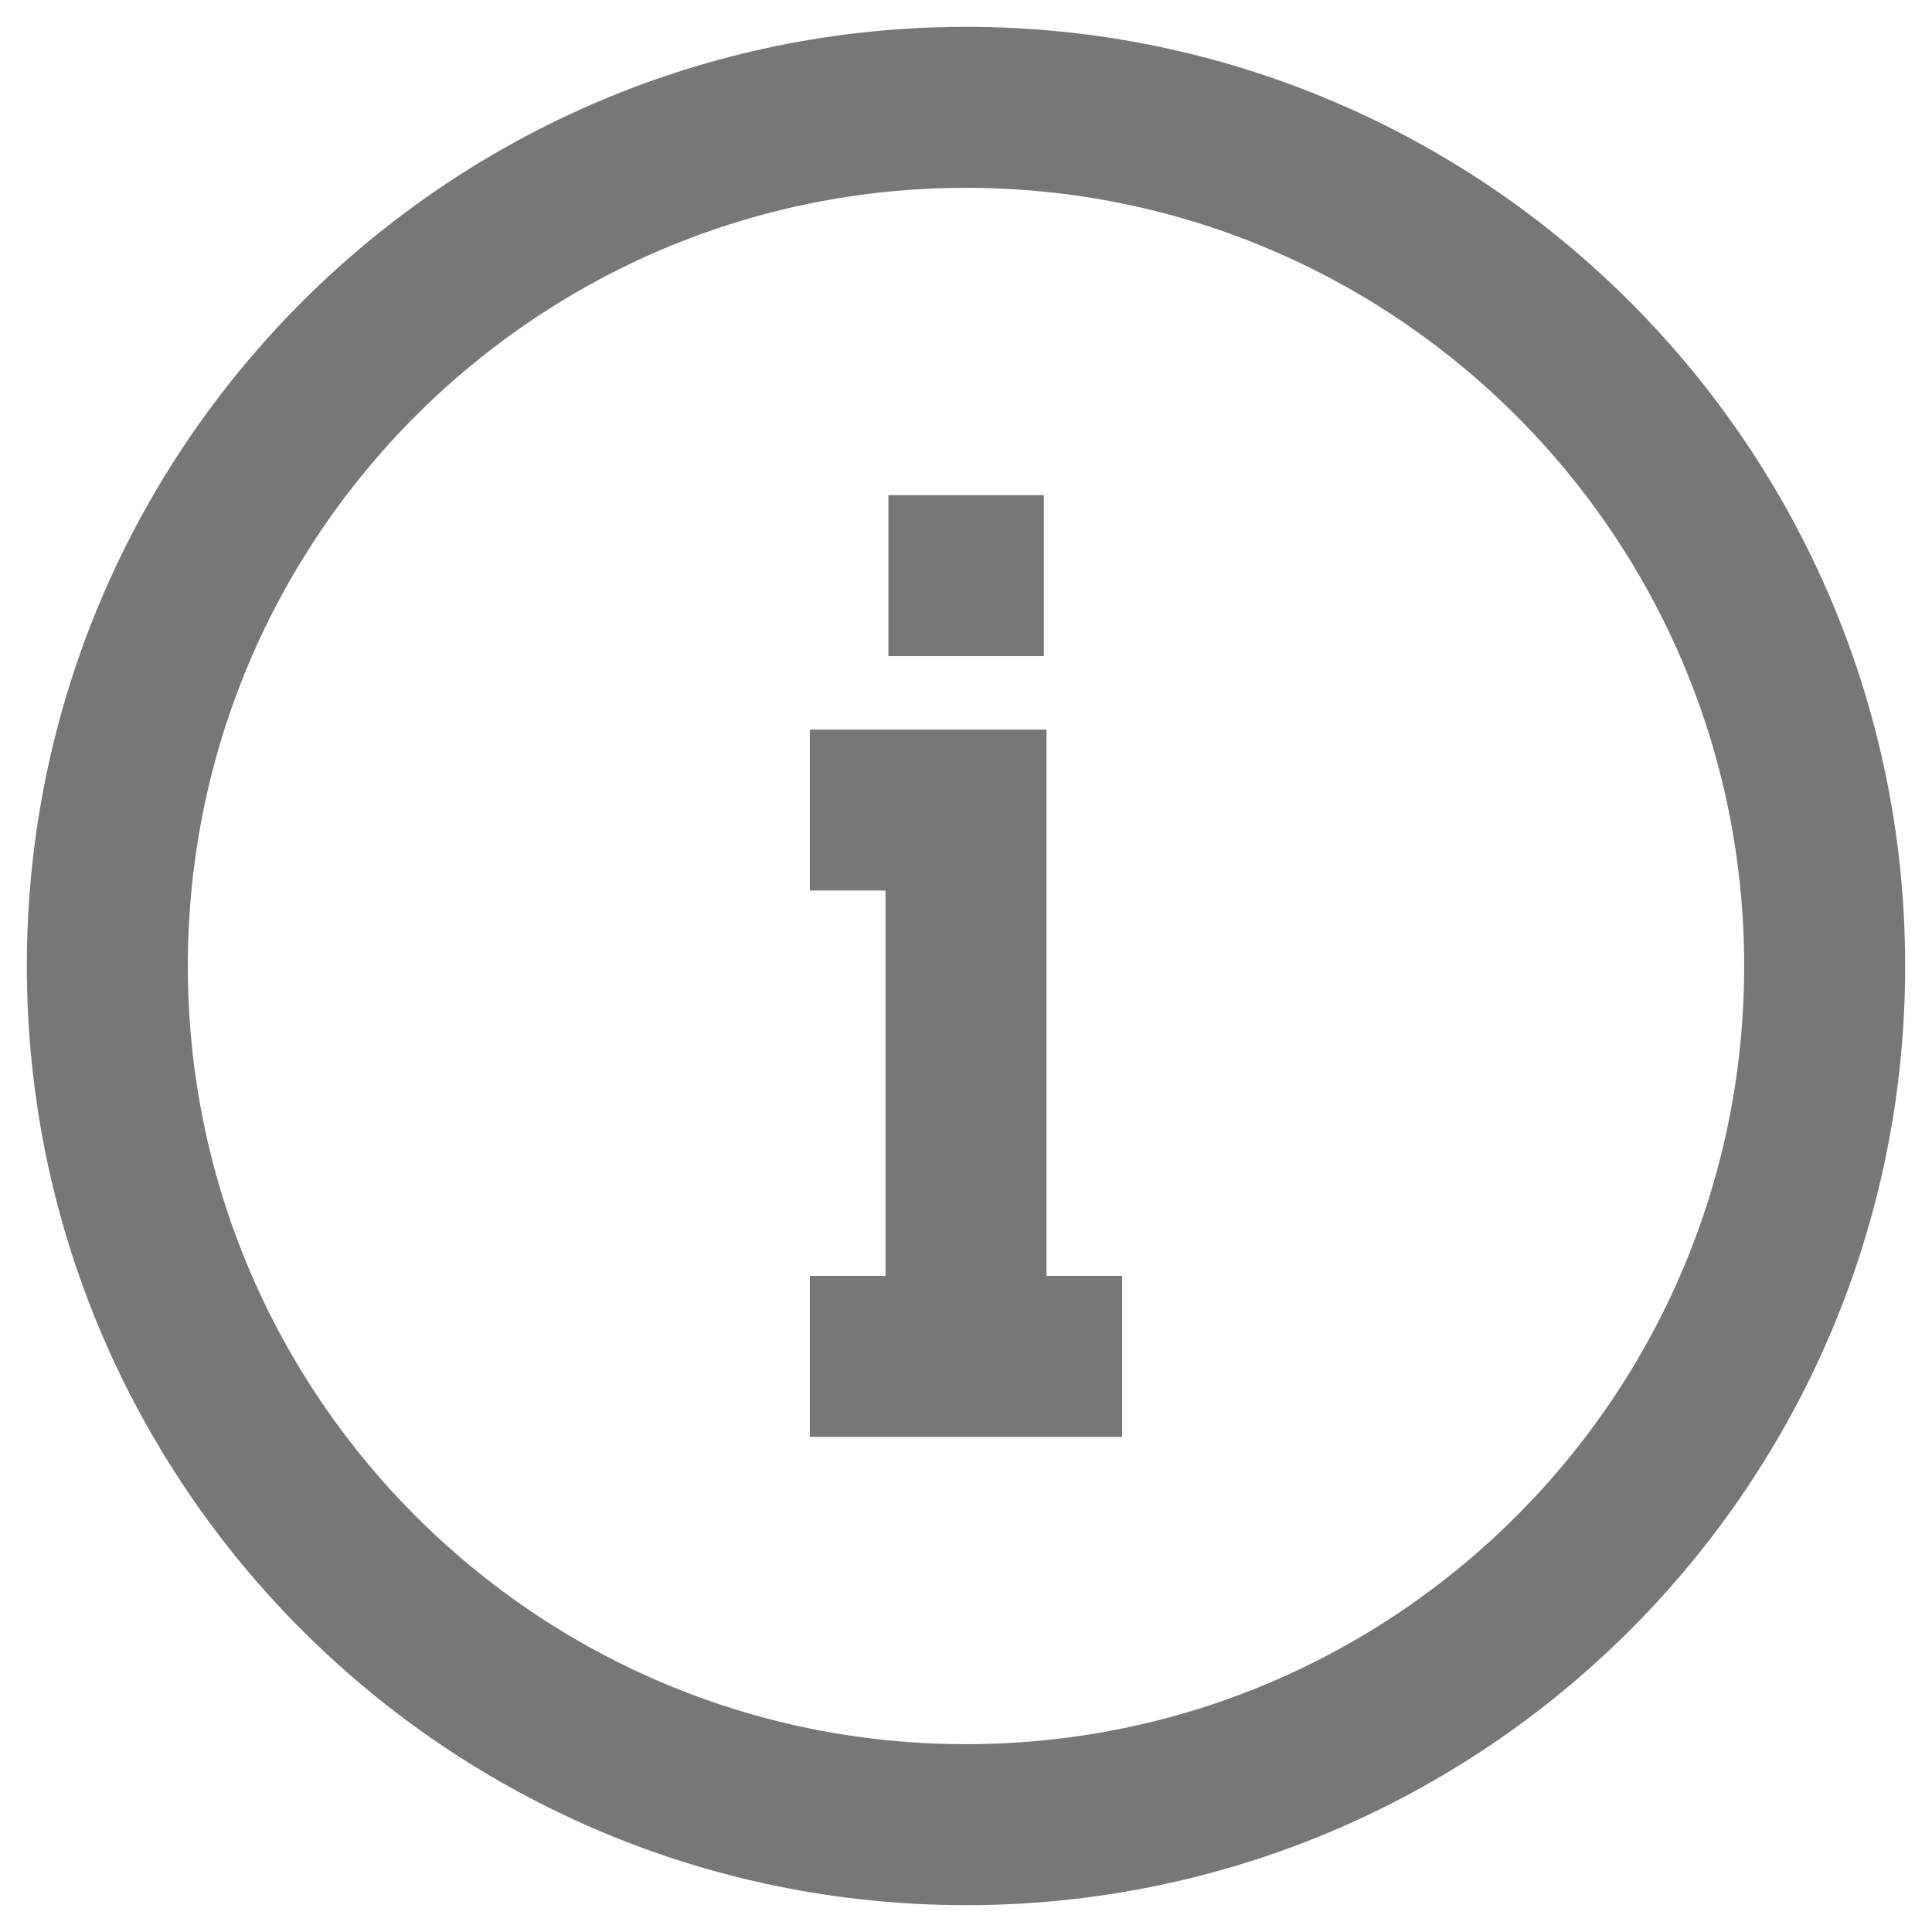 <svg width="18" height="18" viewBox="0 0 18 18" fill="none" xmlns="http://www.w3.org/2000/svg">
<path d="M9 17C13.418 17 17 13.418 17 9C17 4.582 13.418 1 9 1C4.582 1 1 4.582 1 9C1 13.418 4.582 17 9 17Z" stroke="#777777" stroke-width="1.5" stroke-miterlimit="10"/>
<path d="M9 12.636V7.547H7.545" stroke="#777777" stroke-width="1.5" stroke-miterlimit="10"/>
<path d="M7.545 12.637H10.455" stroke="#777777" stroke-width="1.5" stroke-miterlimit="10"/>
<path d="M8.277 5.363H9.725" stroke="#777777" stroke-width="1.5" stroke-miterlimit="10"/>
</svg>
